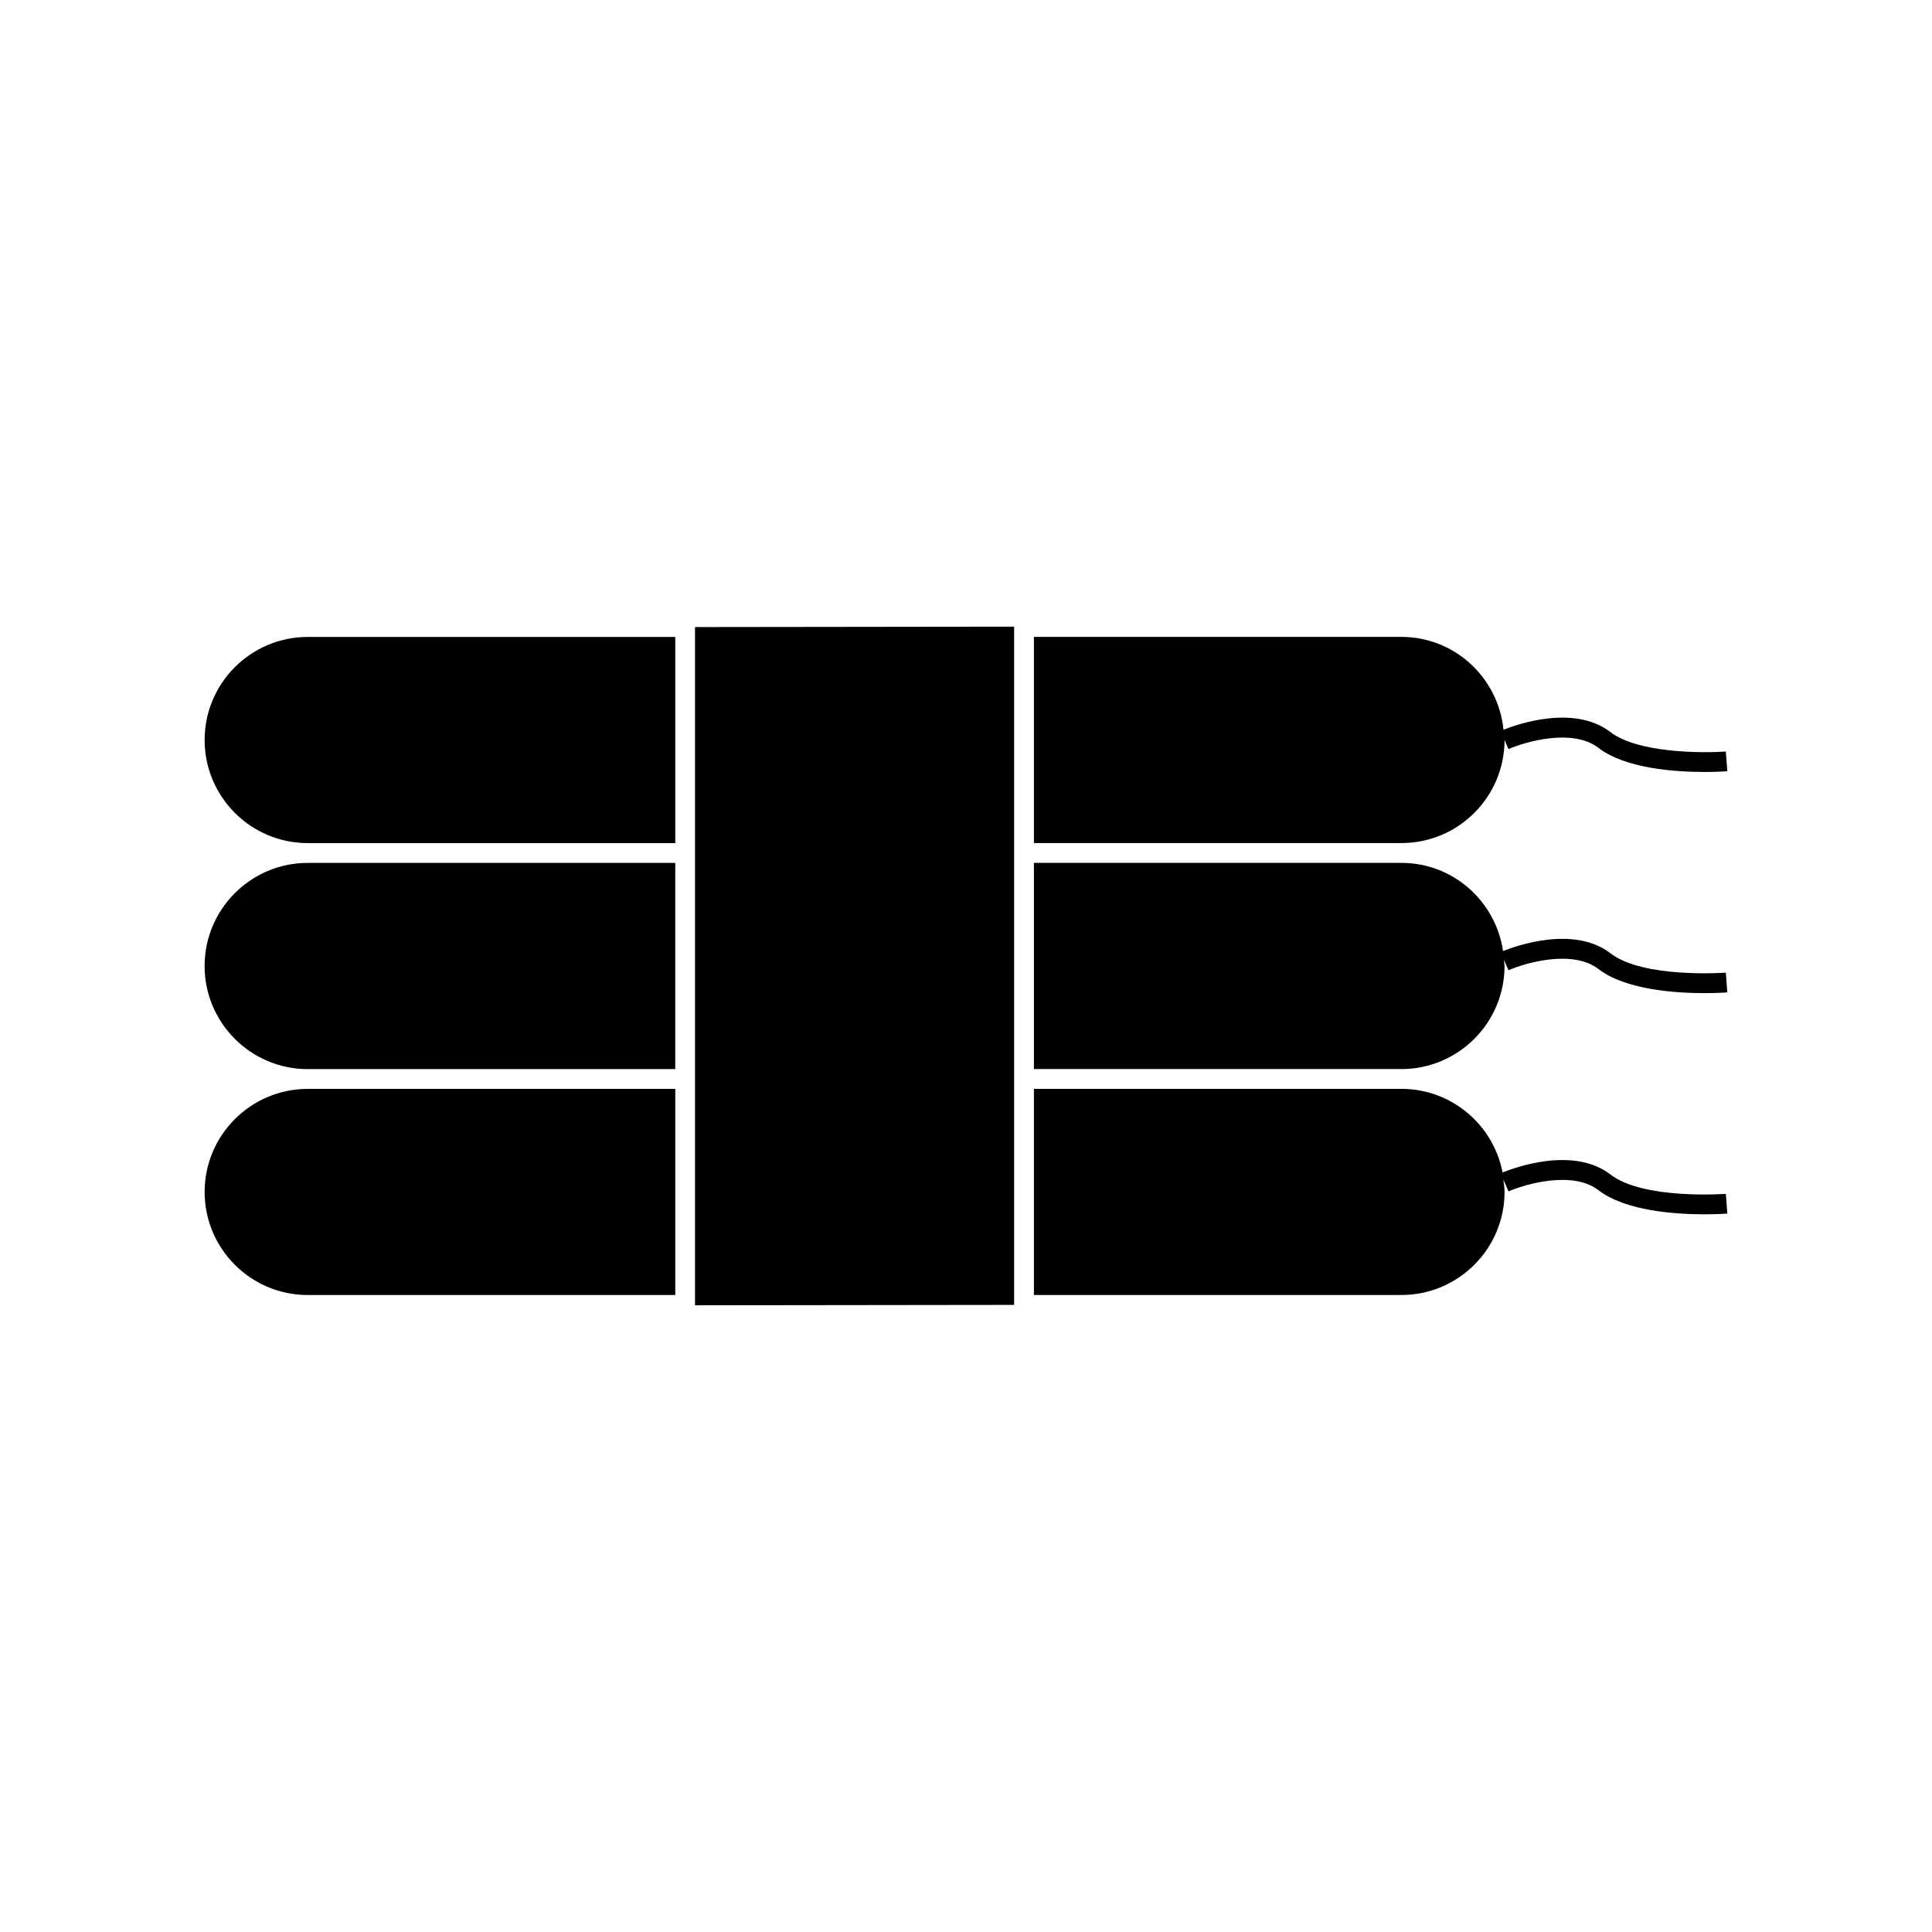 <?xml version="1.0" encoding="UTF-8"?>
<!-- Uploaded to: ICON Repo, www.iconrepo.com, Generator: ICON Repo Mixer Tools -->
<svg fill="#000000" width="800px" height="800px" version="1.1" viewBox="144 144 512 512" xmlns="http://www.w3.org/2000/svg">
 <g>
  <path d="m198.23 340.11c0 15.055 12.234 27.301 27.273 27.32h0.035 97.414v-54.633h-97.41c-15.062 0-27.312 12.25-27.312 27.312z"/>
  <path d="m542.72 340.11 1.055 2.402c4.293-1.883 16.945-5.621 23.824-0.324 7.152 5.512 20.387 6.391 28.125 6.391 3.402 0 5.742-0.168 6.035-0.195l-0.398-5.231c-6.051 0.457-23.316 0.445-30.562-5.129-9.621-7.422-24.793-2.062-28.355-0.645-1.391-13.77-12.91-24.594-27.043-24.594h-97.402v54.633h97.402c15.066 0.012 27.32-12.242 27.32-27.309z"/>
  <path d="m198.23 459.88c0 15.062 12.25 27.316 27.312 27.316h97.414v-54.629h-97.414c-15.062 0-27.312 12.254-27.312 27.312z"/>
  <path d="m225.5 372.68c-15.043 0.023-27.277 12.27-27.277 27.324 0 15.066 12.25 27.32 27.312 27.32h97.414v-54.645h-97.414-0.035z"/>
  <path d="m328.19 370.05v119.76l-0.012 0.055v0.051l84.578-0.105v-179.74l-84.566 0.105z"/>
  <path d="m570.8 396.64c-9.734-7.504-25.164-1.926-28.48-0.594-1.93-13.188-13.211-23.375-26.922-23.375h-97.402v54.641h97.402c15.066 0 27.32-12.254 27.32-27.32 0-0.566-0.133-1.098-0.168-1.652l1.223 2.781c4.293-1.891 16.945-5.621 23.824-0.324 7.148 5.512 20.367 6.391 28.109 6.391 3.406 0 5.758-0.168 6.051-0.195l-0.398-5.231c-0.219 0.016-21.848 1.59-30.559-5.121z"/>
  <path d="m570.8 455.26c-9.855-7.594-25.547-1.785-28.602-0.547-2.426-12.59-13.496-22.152-26.797-22.152h-97.402v54.625h97.402c15.066 0 27.32-12.254 27.32-27.316 0-1.129-0.199-2.203-0.332-3.297l1.391 3.164c4.293-1.883 16.945-5.633 23.824-0.324 7.148 5.512 20.371 6.391 28.109 6.391 3.406 0 5.762-0.168 6.051-0.195l-0.398-5.227c-0.227 0.027-21.855 1.594-30.566-5.121z"/>
 </g>
</svg>